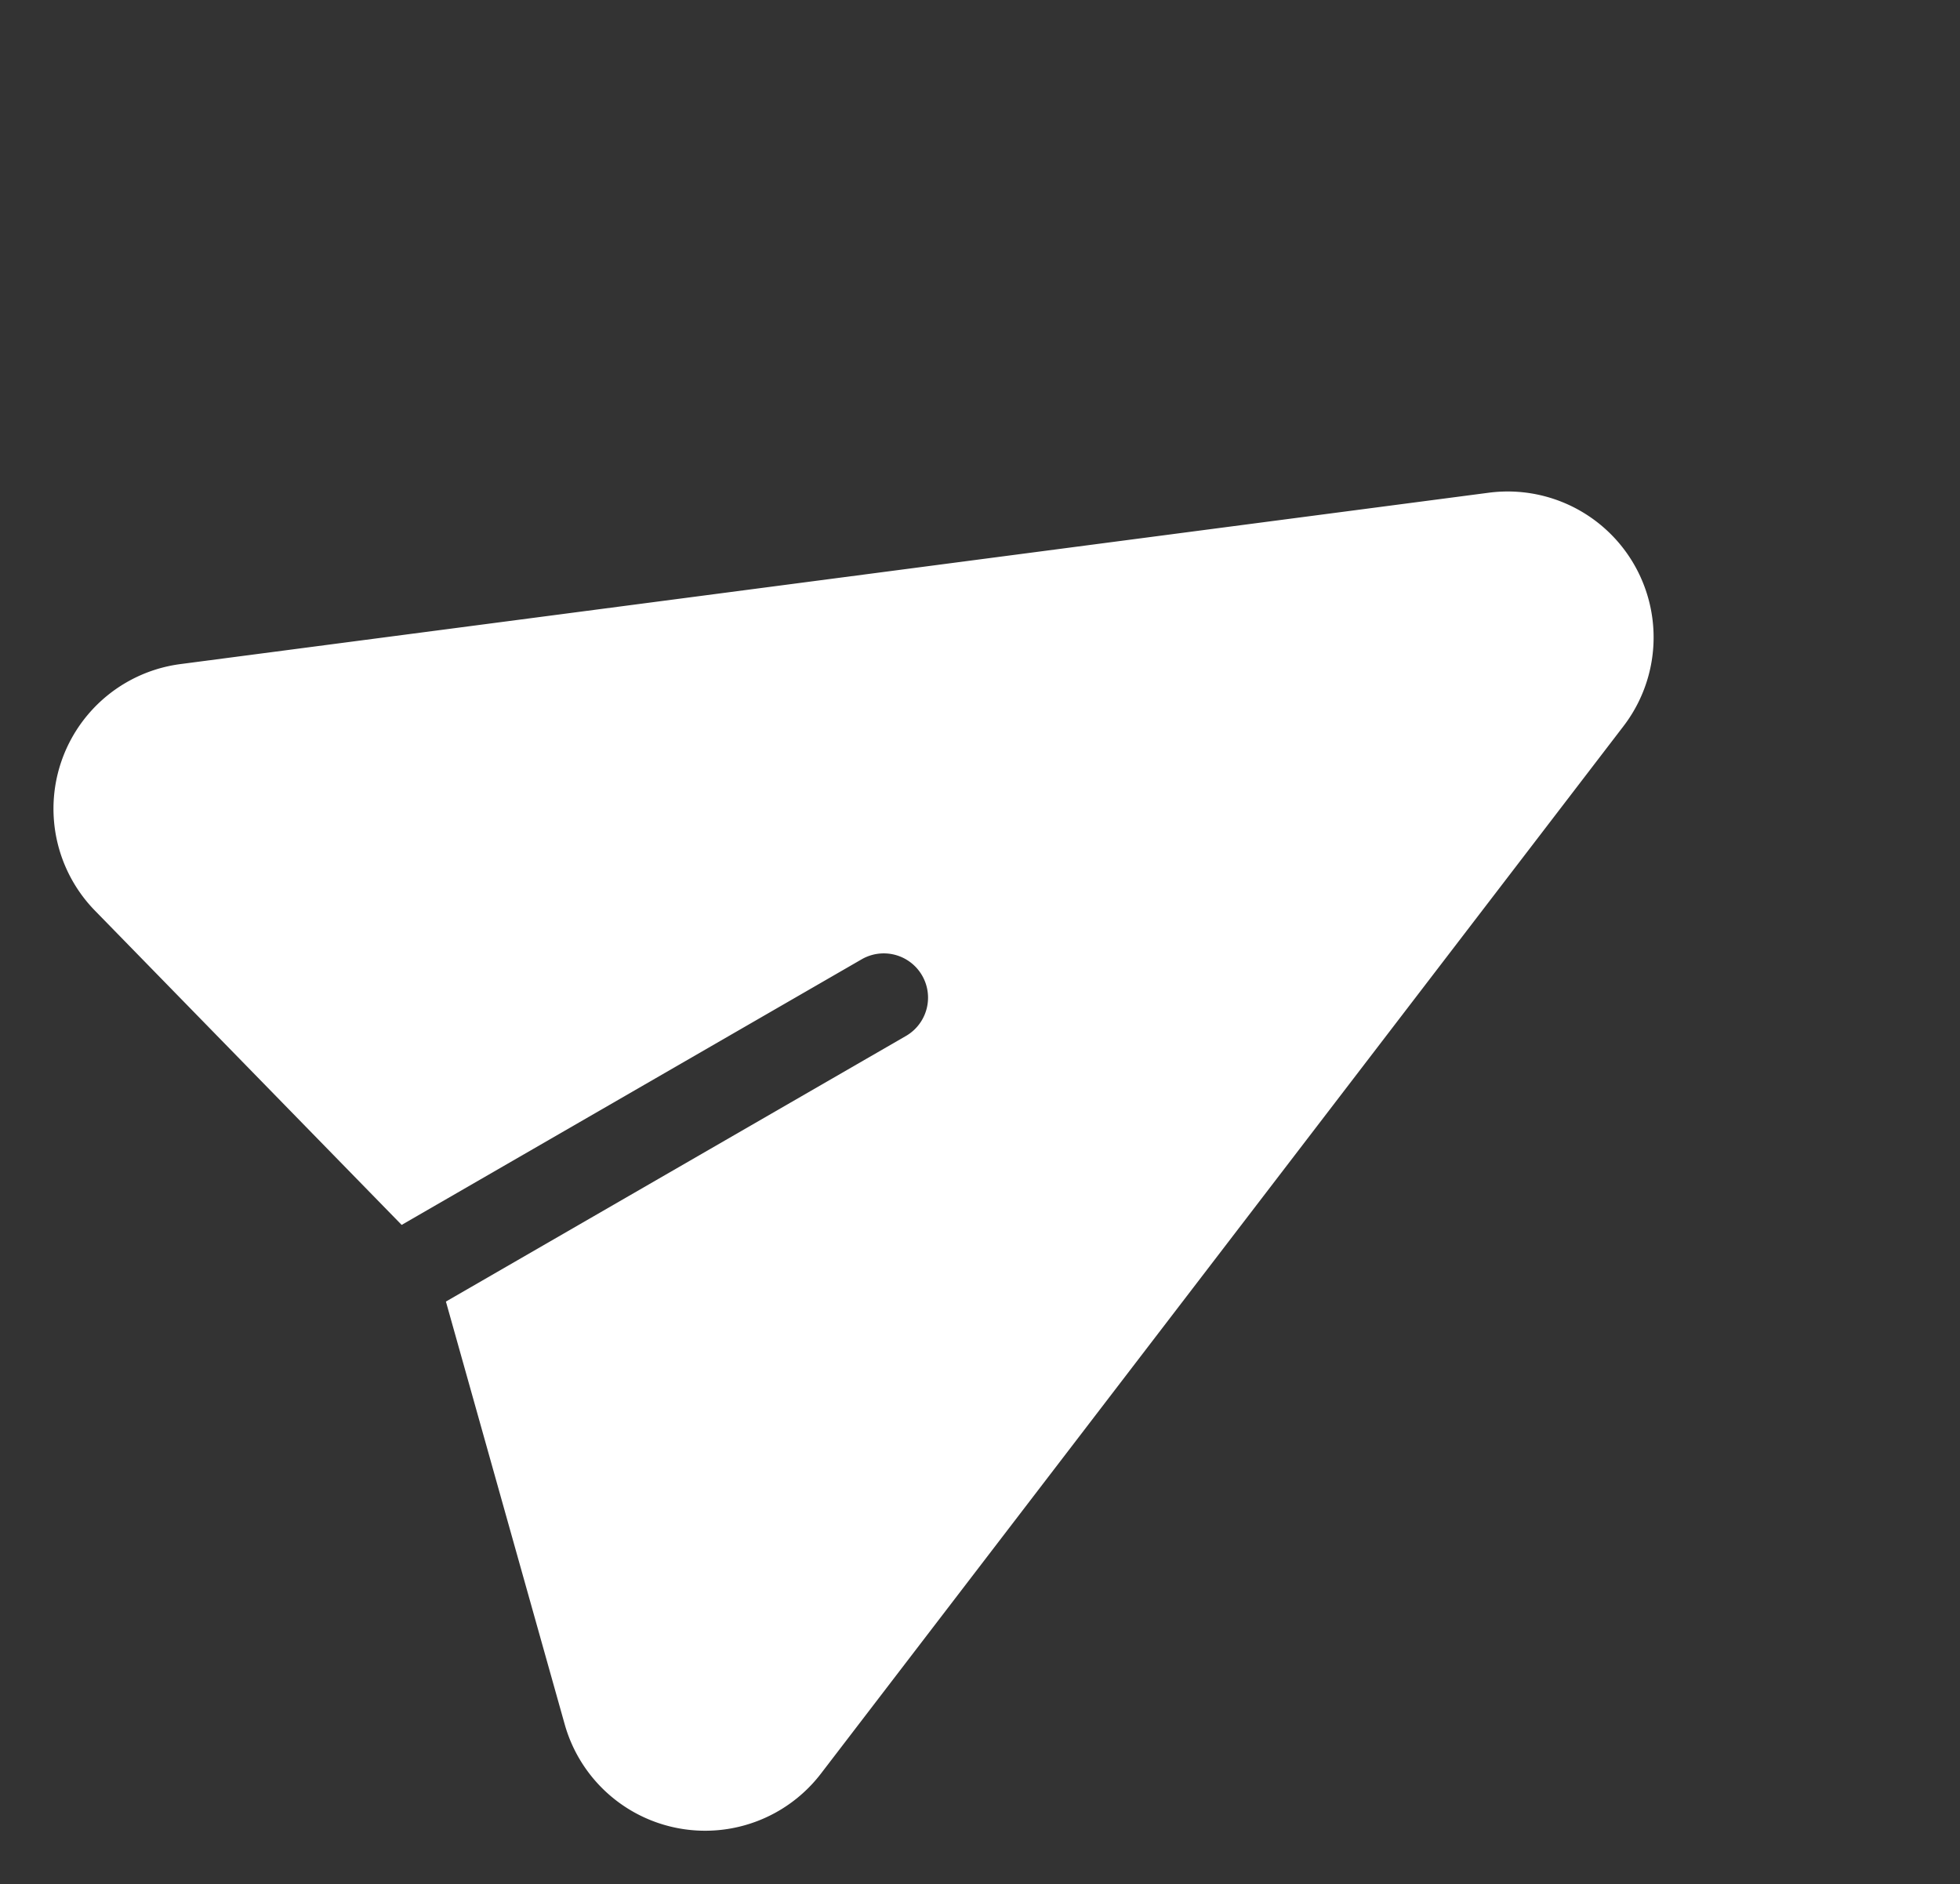 <svg xmlns="http://www.w3.org/2000/svg" width="38.812" height="37.311" viewBox="0 0 38.812 37.311"><rect x="0" y="0" width="38.812" height="37.311" fill="#333333" stroke="none"/><defs><style>.a{fill:#fff;}</style></defs><g transform="translate(0 14.957) rotate(-30)"><path class="a" d="M28.133,45.348,4,35.333A2.889,2.889,0,0,0,.092,38.715L2.24,47.14H12.758a.876.876,0,0,1,0,1.753H2.24L.092,57.317A2.889,2.889,0,0,0,4,60.7L28.133,50.684a2.889,2.889,0,0,0,0-5.336Z" transform="translate(-0.001 -35.111)"/></g></svg>